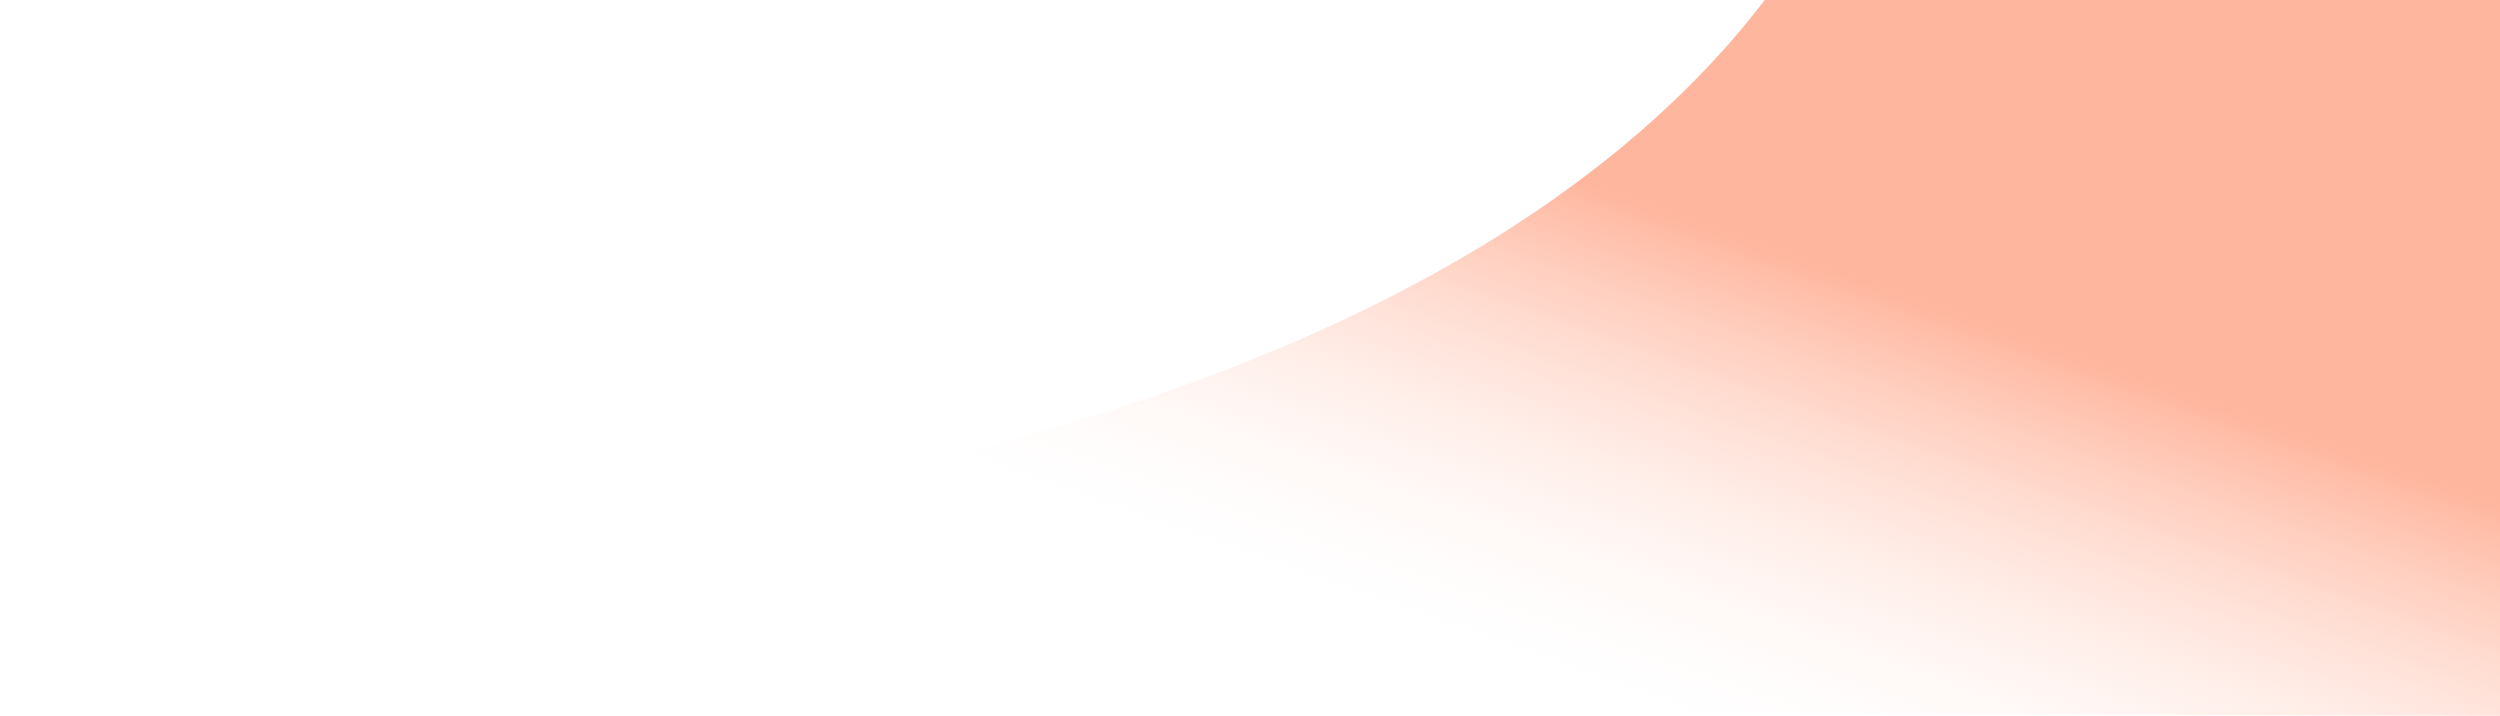 <?xml version="1.0" encoding="UTF-8"?> <svg xmlns="http://www.w3.org/2000/svg" width="4806" height="1376" viewBox="0 0 4806 1376" fill="none"> <path d="M4806 0H3392.5C2718 883 1036.5 1106 0 1026.5V1363.9L4806 1376V0Z" fill="url(#paint0_linear_883_9003)"></path> <defs> <linearGradient id="paint0_linear_883_9003" x1="2195.25" y1="52.5" x2="1874.56" y2="965.005" gradientUnits="userSpaceOnUse"> <stop stop-color="#FFB69E"></stop> <stop offset="1" stop-color="white" stop-opacity="0"></stop> </linearGradient> </defs> </svg> 